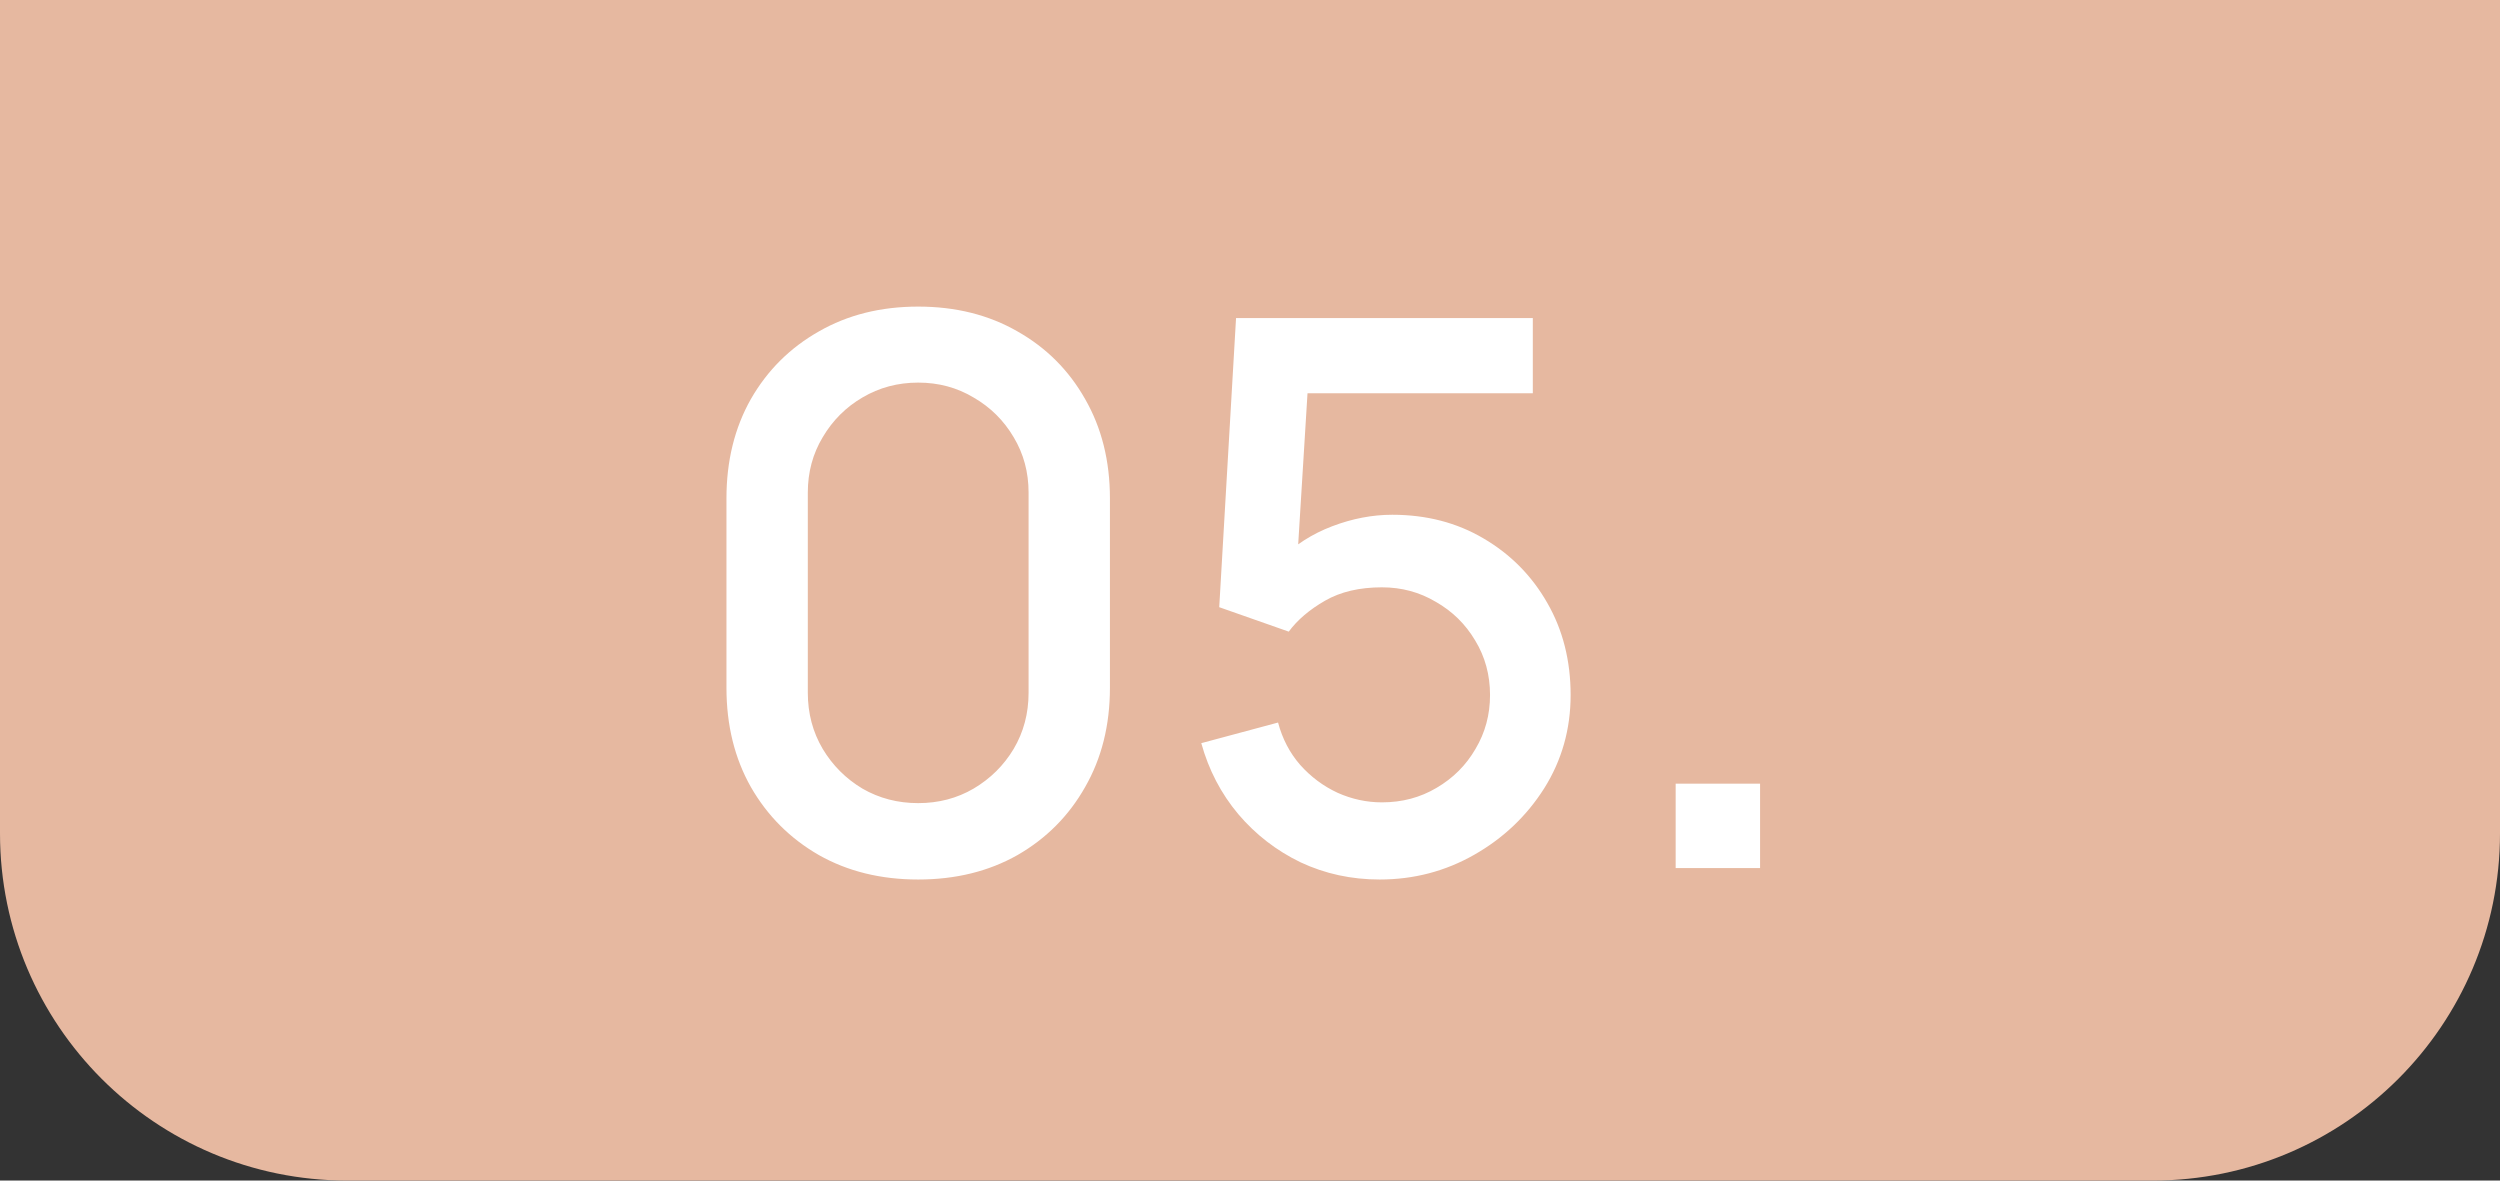 <?xml version="1.0" encoding="UTF-8"?> <svg xmlns="http://www.w3.org/2000/svg" width="72" height="34" viewBox="0 0 72 34" fill="none"><rect x="0" y="0" width="72" height="34" fill="#333333" stroke="none"/><path d="M0 0H72V24C72 29.523 67.523 34 62 34H10C4.477 34 0 29.523 0 24V0Z" fill="#E6B8A0"></path><path d="M26.444 25.33C25.366 25.33 24.413 25.095 23.584 24.626C22.755 24.149 22.102 23.497 21.626 22.668C21.157 21.839 20.922 20.886 20.922 19.808V14.352C20.922 13.274 21.157 12.321 21.626 11.492C22.102 10.663 22.755 10.014 23.584 9.545C24.413 9.068 25.366 8.83 26.444 8.83C27.522 8.83 28.475 9.068 29.304 9.545C30.133 10.014 30.782 10.663 31.251 11.492C31.727 12.321 31.966 13.274 31.966 14.352V19.808C31.966 20.886 31.727 21.839 31.251 22.668C30.782 23.497 30.133 24.149 29.304 24.626C28.475 25.095 27.522 25.33 26.444 25.33ZM26.444 23.13C27.03 23.13 27.562 22.991 28.039 22.712C28.523 22.426 28.908 22.045 29.194 21.568C29.48 21.084 29.623 20.545 29.623 19.951V14.187C29.623 13.6 29.48 13.069 29.194 12.592C28.908 12.108 28.523 11.727 28.039 11.448C27.562 11.162 27.03 11.019 26.444 11.019C25.857 11.019 25.322 11.162 24.838 11.448C24.361 11.727 23.98 12.108 23.694 12.592C23.408 13.069 23.265 13.6 23.265 14.187V19.951C23.265 20.545 23.408 21.084 23.694 21.568C23.98 22.045 24.361 22.426 24.838 22.712C25.322 22.991 25.857 23.13 26.444 23.13ZM39.734 25.33C38.92 25.33 38.161 25.165 37.457 24.835C36.76 24.498 36.163 24.036 35.664 23.449C35.165 22.855 34.81 22.173 34.597 21.403L36.808 20.809C36.933 21.278 37.145 21.685 37.446 22.03C37.754 22.375 38.113 22.642 38.524 22.833C38.935 23.016 39.36 23.108 39.8 23.108C40.379 23.108 40.904 22.969 41.373 22.69C41.85 22.411 42.224 22.037 42.495 21.568C42.774 21.099 42.913 20.582 42.913 20.017C42.913 19.438 42.77 18.913 42.484 18.444C42.205 17.975 41.828 17.604 41.351 17.333C40.882 17.054 40.365 16.915 39.8 16.915C39.155 16.915 38.608 17.043 38.161 17.3C37.714 17.557 37.365 17.854 37.116 18.191L35.114 17.487L35.598 9.16H44.145V11.327H36.775L37.71 10.458L37.325 16.695L36.874 16.112C37.292 15.694 37.791 15.375 38.37 15.155C38.949 14.935 39.525 14.825 40.097 14.825C41.08 14.825 41.956 15.052 42.726 15.507C43.503 15.962 44.116 16.581 44.563 17.366C45.01 18.143 45.234 19.027 45.234 20.017C45.234 21 44.981 21.894 44.475 22.701C43.969 23.5 43.298 24.138 42.462 24.615C41.626 25.092 40.717 25.33 39.734 25.33ZM48.259 25V22.569H50.69V25H48.259Z" fill="white"></path></svg> 